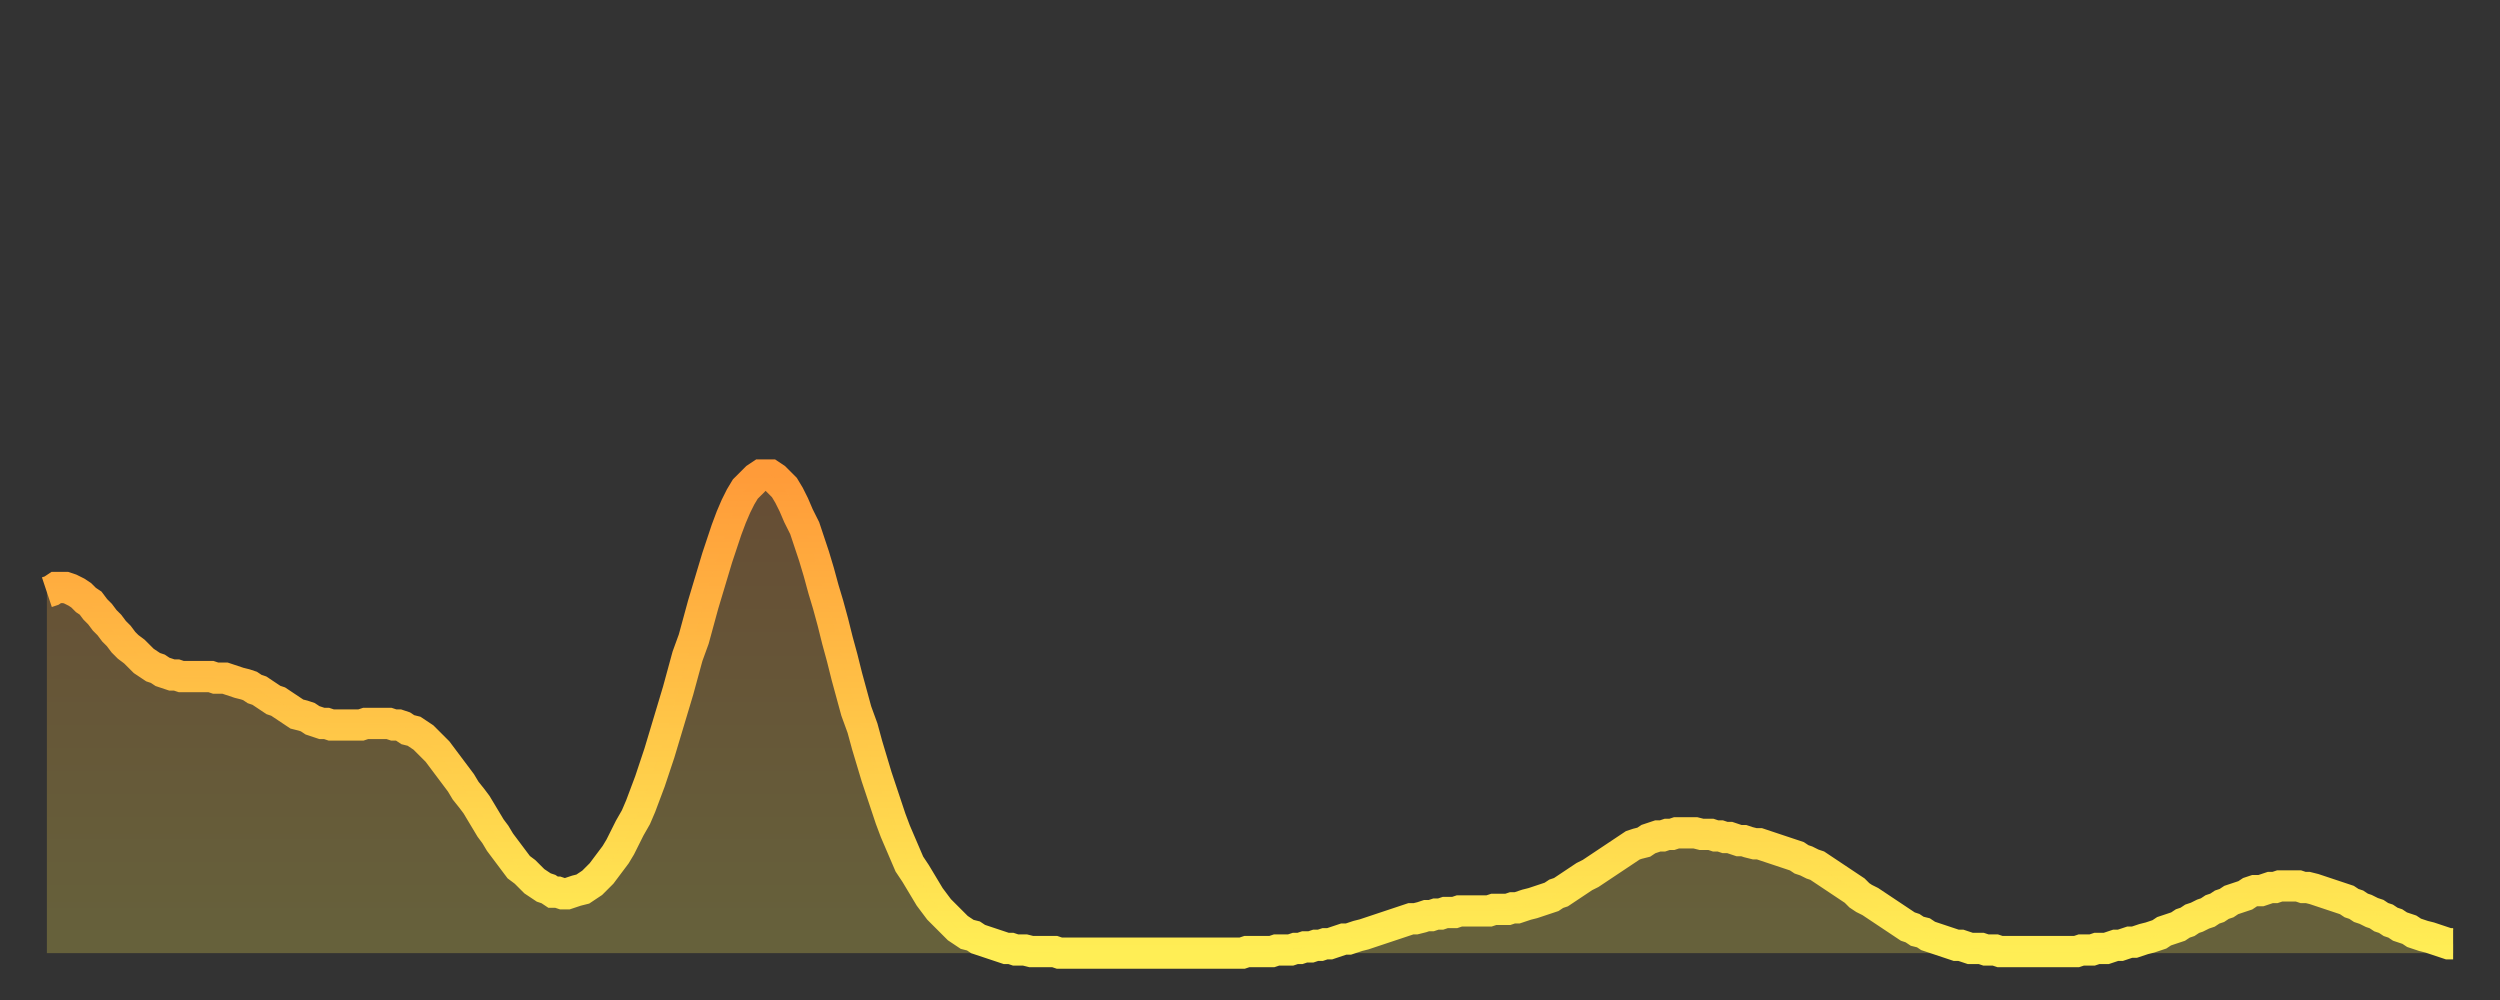 <?xml version="1.0" encoding="utf-8" ?>
<svg baseProfile="full" height="64" version="1.1" width="160" xmlns="http://www.w3.org/2000/svg" xmlns:ev="http://www.w3.org/2001/xml-events" xmlns:xlink="http://www.w3.org/1999/xlink"><rect width="100%" height="100%" fill="#333333" stroke="none"/><defs><linearGradient id="id1421884" x1="0" x2="0" y1="0" y2="1"><stop offset="0%" stop-color="#ff9b39" /><stop offset="50%" stop-color="#ffc447" /><stop offset="100%" stop-color="#ffee55" /></linearGradient></defs><g transform="translate(3,3)"><g><path d="M 0.0 34.9 0.3 34.8 0.6 34.6 0.9 34.6 1.2 34.6 1.5 34.7 1.9 34.9 2.2 35.1 2.5 35.4 2.8 35.6 3.1 36.0 3.4 36.3 3.7 36.7 4.0 37.0 4.3 37.4 4.6 37.7 4.9 38.1 5.2 38.4 5.6 38.7 5.9 39.0 6.2 39.3 6.5 39.5 6.8 39.7 7.1 39.8 7.4 40.0 7.7 40.1 8.0 40.2 8.3 40.2 8.6 40.3 8.9 40.3 9.3 40.3 9.6 40.3 9.9 40.3 10.2 40.3 10.5 40.3 10.8 40.4 11.1 40.4 11.4 40.4 11.7 40.5 12.0 40.6 12.3 40.7 12.7 40.8 13.0 40.9 13.3 41.1 13.6 41.2 13.9 41.4 14.2 41.6 14.5 41.8 14.8 41.9 15.1 42.1 15.4 42.3 15.7 42.5 16.0 42.7 16.4 42.8 16.7 42.9 17.0 43.1 17.3 43.2 17.6 43.3 17.9 43.3 18.2 43.4 18.5 43.4 18.8 43.4 19.1 43.4 19.4 43.4 19.8 43.4 20.1 43.4 20.4 43.3 20.7 43.3 21.0 43.3 21.3 43.3 21.6 43.3 21.9 43.3 22.2 43.4 22.5 43.4 22.8 43.5 23.1 43.7 23.5 43.8 23.8 44.0 24.1 44.2 24.4 44.5 24.7 44.8 25.0 45.1 25.3 45.5 25.6 45.9 25.9 46.3 26.2 46.7 26.5 47.1 26.8 47.6 27.2 48.1 27.5 48.5 27.8 49.0 28.1 49.5 28.4 50.0 28.7 50.4 29.0 50.9 29.3 51.3 29.6 51.7 29.9 52.1 30.2 52.5 30.6 52.8 30.9 53.1 31.2 53.4 31.5 53.6 31.8 53.8 32.1 53.9 32.4 54.1 32.7 54.1 33.0 54.2 33.3 54.2 33.6 54.1 33.9 54.0 34.3 53.9 34.6 53.7 34.9 53.5 35.2 53.2 35.5 52.9 35.8 52.5 36.1 52.1 36.4 51.7 36.7 51.2 37.0 50.6 37.3 50.0 37.7 49.3 38.0 48.6 38.3 47.8 38.6 47.0 38.9 46.1 39.2 45.2 39.5 44.2 39.8 43.2 40.1 42.2 40.4 41.2 40.7 40.1 41.0 39.0 41.4 37.9 41.7 36.8 42.0 35.7 42.3 34.7 42.6 33.7 42.9 32.7 43.2 31.8 43.5 30.9 43.8 30.1 44.1 29.4 44.4 28.8 44.7 28.3 45.1 27.9 45.4 27.6 45.7 27.4 46.0 27.4 46.3 27.4 46.6 27.6 46.9 27.9 47.2 28.2 47.5 28.7 47.8 29.3 48.1 30.0 48.5 30.8 48.8 31.7 49.1 32.6 49.4 33.6 49.7 34.7 50.0 35.7 50.3 36.8 50.6 38.0 50.9 39.1 51.2 40.3 51.5 41.4 51.8 42.5 52.2 43.6 52.5 44.7 52.8 45.7 53.1 46.7 53.4 47.6 53.7 48.5 54.0 49.4 54.3 50.2 54.6 50.9 54.9 51.6 55.2 52.3 55.6 52.9 55.9 53.4 56.2 53.9 56.5 54.4 56.8 54.8 57.1 55.2 57.4 55.5 57.7 55.8 58.0 56.1 58.3 56.4 58.6 56.6 58.9 56.8 59.3 56.9 59.6 57.1 59.9 57.2 60.2 57.3 60.5 57.4 60.8 57.5 61.1 57.6 61.4 57.7 61.7 57.7 62.0 57.8 62.3 57.8 62.6 57.8 63.0 57.9 63.3 57.9 63.6 57.9 63.9 57.9 64.2 57.9 64.5 57.9 64.8 58.0 65.1 58.0 65.4 58.0 65.7 58.0 66.0 58.0 66.4 58.0 66.7 58.0 67.0 58.0 67.3 58.0 67.6 58.0 67.9 58.0 68.2 58.0 68.5 58.0 68.8 58.0 69.1 58.0 69.4 58.0 69.7 58.0 70.1 58.0 70.4 58.0 70.7 58.0 71.0 58.0 71.3 58.0 71.6 58.0 71.9 58.0 72.2 58.0 72.5 58.0 72.8 58.0 73.1 58.0 73.5 58.0 73.8 58.0 74.1 58.0 74.4 58.0 74.7 58.0 75.0 58.0 75.3 58.0 75.6 58.0 75.9 58.0 76.2 58.0 76.5 58.0 76.8 57.9 77.2 57.9 77.5 57.9 77.8 57.9 78.1 57.9 78.4 57.9 78.7 57.8 79.0 57.8 79.3 57.8 79.6 57.8 79.9 57.7 80.2 57.7 80.5 57.6 80.9 57.6 81.2 57.5 81.5 57.5 81.8 57.4 82.1 57.4 82.4 57.3 82.7 57.2 83.0 57.1 83.3 57.1 83.6 57.0 83.9 56.9 84.3 56.8 84.6 56.7 84.9 56.6 85.2 56.5 85.5 56.4 85.8 56.3 86.1 56.2 86.4 56.1 86.7 56.0 87.0 55.9 87.3 55.8 87.6 55.8 88.0 55.7 88.3 55.6 88.6 55.6 88.9 55.5 89.2 55.5 89.5 55.4 89.8 55.4 90.1 55.4 90.4 55.3 90.7 55.3 91.0 55.3 91.4 55.3 91.7 55.3 92.0 55.3 92.3 55.3 92.6 55.2 92.9 55.2 93.2 55.2 93.5 55.2 93.8 55.1 94.1 55.1 94.4 55.0 94.7 54.9 95.1 54.8 95.4 54.7 95.7 54.6 96.0 54.5 96.3 54.4 96.6 54.2 96.9 54.1 97.2 53.9 97.5 53.7 97.8 53.5 98.1 53.3 98.4 53.1 98.8 52.9 99.1 52.7 99.4 52.5 99.7 52.3 100.0 52.1 100.3 51.9 100.6 51.7 100.9 51.5 101.2 51.3 101.5 51.1 101.8 51.0 102.2 50.9 102.5 50.7 102.8 50.6 103.1 50.5 103.4 50.5 103.7 50.4 104.0 50.4 104.3 50.3 104.6 50.3 104.9 50.3 105.2 50.3 105.5 50.3 105.9 50.4 106.2 50.4 106.5 50.4 106.8 50.5 107.1 50.5 107.4 50.6 107.7 50.6 108.0 50.7 108.3 50.8 108.6 50.8 108.9 50.9 109.3 51.0 109.6 51.0 109.9 51.1 110.2 51.2 110.5 51.3 110.8 51.4 111.1 51.5 111.4 51.6 111.7 51.7 112.0 51.8 112.3 52.0 112.6 52.1 113.0 52.3 113.3 52.4 113.6 52.6 113.9 52.8 114.2 53.0 114.5 53.2 114.8 53.4 115.1 53.6 115.4 53.8 115.7 54.0 116.0 54.3 116.3 54.5 116.7 54.7 117.0 54.9 117.3 55.1 117.6 55.3 117.9 55.5 118.2 55.7 118.5 55.9 118.8 56.1 119.1 56.3 119.4 56.4 119.7 56.6 120.1 56.7 120.4 56.9 120.7 57.0 121.0 57.1 121.3 57.2 121.6 57.3 121.9 57.4 122.2 57.5 122.5 57.5 122.8 57.6 123.1 57.7 123.4 57.7 123.8 57.7 124.1 57.8 124.4 57.8 124.7 57.8 125.0 57.9 125.3 57.9 125.6 57.9 125.9 57.9 126.2 57.9 126.5 57.9 126.8 57.9 127.2 57.9 127.5 57.9 127.8 57.9 128.1 57.9 128.4 57.9 128.7 57.9 129.0 57.9 129.3 57.9 129.6 57.9 129.9 57.9 130.2 57.8 130.5 57.8 130.9 57.8 131.2 57.7 131.5 57.7 131.8 57.7 132.1 57.6 132.4 57.5 132.7 57.5 133.0 57.4 133.3 57.3 133.6 57.3 133.9 57.2 134.2 57.1 134.6 57.0 134.9 56.9 135.2 56.8 135.5 56.6 135.8 56.5 136.1 56.4 136.4 56.3 136.7 56.1 137.0 56.0 137.3 55.8 137.6 55.7 138.0 55.5 138.3 55.4 138.6 55.2 138.9 55.1 139.2 54.9 139.5 54.8 139.8 54.6 140.1 54.5 140.4 54.4 140.7 54.3 141.0 54.1 141.3 54.0 141.7 54.0 142.0 53.9 142.3 53.8 142.6 53.8 142.9 53.7 143.2 53.7 143.5 53.7 143.8 53.7 144.1 53.7 144.4 53.8 144.7 53.8 145.1 53.9 145.4 54.0 145.7 54.1 146.0 54.2 146.3 54.3 146.6 54.4 146.9 54.5 147.2 54.6 147.5 54.8 147.8 54.9 148.1 55.1 148.4 55.2 148.8 55.4 149.1 55.5 149.4 55.7 149.7 55.8 150.0 56.0 150.3 56.1 150.6 56.3 150.9 56.4 151.2 56.5 151.5 56.7 151.8 56.8 152.1 56.9 152.5 57.0 152.8 57.1 153.1 57.2 153.4 57.3 153.7 57.4 154.0 57.4" fill="none" id="graph-curve" opacity="1" stroke="url(#id1421884)" stroke-width="2" /><path d="M 0 58 L 0.0 34.9 0.3 34.8 0.6 34.6 0.9 34.6 1.2 34.6 1.5 34.7 1.9 34.9 2.2 35.1 2.5 35.4 2.8 35.6 3.1 36.0 3.4 36.3 3.7 36.7 4.0 37.0 4.3 37.4 4.6 37.7 4.9 38.1 5.2 38.4 5.6 38.7 5.9 39.0 6.2 39.3 6.5 39.5 6.8 39.7 7.1 39.8 7.4 40.0 7.7 40.1 8.0 40.2 8.3 40.2 8.6 40.3 8.9 40.3 9.3 40.3 9.6 40.3 9.9 40.3 10.2 40.3 10.5 40.3 10.8 40.4 11.1 40.4 11.4 40.4 11.7 40.5 12.0 40.6 12.3 40.7 12.7 40.8 13.0 40.9 13.3 41.1 13.6 41.2 13.9 41.4 14.2 41.6 14.5 41.8 14.8 41.9 15.1 42.1 15.4 42.3 15.7 42.5 16.0 42.7 16.4 42.8 16.7 42.9 17.0 43.1 17.3 43.2 17.6 43.3 17.9 43.3 18.2 43.4 18.5 43.4 18.8 43.4 19.1 43.4 19.4 43.4 19.8 43.4 20.1 43.4 20.4 43.3 20.7 43.3 21.0 43.3 21.3 43.3 21.6 43.3 21.9 43.3 22.2 43.4 22.5 43.4 22.8 43.5 23.1 43.7 23.5 43.8 23.8 44.0 24.1 44.2 24.4 44.5 24.7 44.8 25.0 45.1 25.3 45.5 25.6 45.9 25.9 46.3 26.2 46.7 26.5 47.1 26.8 47.6 27.2 48.1 27.5 48.5 27.8 49.0 28.1 49.5 28.4 50.0 28.7 50.4 29.0 50.9 29.3 51.3 29.6 51.7 29.9 52.1 30.2 52.5 30.6 52.8 30.9 53.1 31.2 53.4 31.5 53.6 31.8 53.8 32.1 53.9 32.4 54.1 32.7 54.1 33.0 54.2 33.3 54.2 33.6 54.1 33.9 54.0 34.3 53.9 34.6 53.7 34.9 53.5 35.2 53.2 35.5 52.9 35.8 52.5 36.1 52.1 36.4 51.7 36.7 51.2 37.0 50.6 37.3 50.0 37.7 49.3 38.0 48.6 38.3 47.8 38.6 47.0 38.9 46.1 39.2 45.2 39.5 44.2 39.8 43.2 40.1 42.2 40.4 41.2 40.7 40.1 41.0 39.0 41.4 37.9 41.7 36.8 42.0 35.7 42.3 34.7 42.6 33.7 42.9 32.7 43.2 31.8 43.5 30.9 43.8 30.1 44.1 29.4 44.4 28.8 44.7 28.3 45.1 27.9 45.4 27.6 45.7 27.4 46.0 27.4 46.3 27.4 46.6 27.6 46.9 27.9 47.2 28.2 47.5 28.7 47.8 29.3 48.1 30.0 48.5 30.8 48.8 31.7 49.1 32.6 49.4 33.6 49.7 34.7 50.0 35.7 50.3 36.8 50.6 38.0 50.9 39.1 51.2 40.3 51.5 41.4 51.8 42.5 52.2 43.6 52.5 44.7 52.8 45.7 53.1 46.7 53.4 47.6 53.7 48.5 54.0 49.4 54.3 50.2 54.6 50.9 54.9 51.6 55.2 52.3 55.6 52.9 55.9 53.4 56.2 53.9 56.5 54.4 56.8 54.8 57.1 55.2 57.4 55.5 57.7 55.8 58.0 56.1 58.3 56.4 58.6 56.6 58.9 56.8 59.3 56.9 59.6 57.1 59.9 57.2 60.2 57.3 60.5 57.4 60.8 57.5 61.1 57.6 61.4 57.7 61.7 57.7 62.0 57.8 62.3 57.8 62.6 57.8 63.0 57.9 63.3 57.9 63.6 57.9 63.9 57.9 64.2 57.9 64.5 57.9 64.8 58.0 65.1 58.0 65.4 58.0 65.7 58.0 66.0 58.0 66.4 58.0 66.7 58.0 67.0 58.0 67.3 58.0 67.6 58.0 67.9 58.0 68.2 58.0 68.5 58.0 68.8 58.0 69.1 58.0 69.4 58.0 69.7 58.0 70.1 58.0 70.4 58.0 70.7 58.0 71.0 58.0 71.3 58.0 71.6 58.0 71.9 58.0 72.2 58.0 72.5 58.0 72.8 58.0 73.1 58.0 73.5 58.0 73.8 58.0 74.1 58.0 74.4 58.0 74.7 58.0 75.0 58.0 75.3 58.0 75.6 58.0 75.9 58.0 76.2 58.0 76.5 58.0 76.8 57.9 77.2 57.9 77.5 57.9 77.8 57.9 78.1 57.9 78.4 57.9 78.7 57.8 79.0 57.8 79.3 57.8 79.6 57.8 79.9 57.7 80.2 57.7 80.5 57.6 80.9 57.6 81.2 57.5 81.5 57.5 81.8 57.4 82.1 57.4 82.4 57.3 82.7 57.2 83.0 57.1 83.3 57.1 83.6 57.0 83.9 56.9 84.3 56.8 84.6 56.7 84.9 56.6 85.2 56.5 85.5 56.4 85.8 56.3 86.1 56.2 86.4 56.1 86.7 56.0 87.0 55.9 87.3 55.8 87.6 55.8 88.0 55.7 88.3 55.6 88.6 55.6 88.9 55.5 89.2 55.5 89.5 55.4 89.8 55.4 90.1 55.4 90.4 55.3 90.7 55.3 91.0 55.3 91.4 55.3 91.7 55.3 92.0 55.3 92.3 55.3 92.6 55.2 92.9 55.2 93.2 55.2 93.5 55.2 93.8 55.1 94.1 55.1 94.4 55.0 94.7 54.9 95.1 54.8 95.4 54.7 95.7 54.6 96.0 54.5 96.3 54.4 96.6 54.2 96.9 54.1 97.2 53.9 97.5 53.7 97.8 53.5 98.1 53.3 98.4 53.1 98.8 52.9 99.1 52.7 99.4 52.5 99.7 52.3 100.0 52.1 100.3 51.9 100.6 51.7 100.9 51.5 101.2 51.3 101.5 51.1 101.8 51.0 102.2 50.9 102.5 50.7 102.8 50.6 103.1 50.5 103.4 50.5 103.7 50.4 104.0 50.4 104.3 50.3 104.6 50.3 104.9 50.3 105.2 50.3 105.5 50.3 105.9 50.4 106.2 50.4 106.5 50.4 106.8 50.5 107.1 50.5 107.4 50.6 107.7 50.6 108.0 50.7 108.3 50.8 108.6 50.8 108.9 50.9 109.3 51.0 109.6 51.0 109.9 51.1 110.2 51.2 110.5 51.3 110.8 51.4 111.1 51.5 111.4 51.6 111.7 51.7 112.0 51.8 112.3 52.0 112.6 52.1 113.0 52.3 113.3 52.4 113.6 52.6 113.9 52.8 114.2 53.0 114.5 53.2 114.8 53.4 115.1 53.6 115.4 53.8 115.7 54.0 116.0 54.3 116.3 54.5 116.7 54.7 117.0 54.9 117.3 55.1 117.6 55.3 117.9 55.5 118.2 55.7 118.5 55.9 118.8 56.1 119.1 56.3 119.4 56.4 119.7 56.6 120.1 56.7 120.4 56.9 120.7 57.0 121.0 57.1 121.3 57.2 121.6 57.3 121.9 57.4 122.2 57.5 122.5 57.5 122.8 57.6 123.1 57.7 123.4 57.7 123.8 57.7 124.1 57.8 124.4 57.8 124.7 57.8 125.0 57.9 125.3 57.9 125.6 57.9 125.9 57.9 126.2 57.9 126.5 57.9 126.8 57.9 127.2 57.9 127.5 57.9 127.8 57.9 128.1 57.9 128.4 57.9 128.7 57.9 129.0 57.9 129.3 57.9 129.6 57.9 129.9 57.9 130.2 57.8 130.5 57.8 130.9 57.8 131.2 57.7 131.5 57.7 131.8 57.7 132.1 57.6 132.4 57.5 132.7 57.5 133.0 57.4 133.3 57.3 133.6 57.3 133.9 57.2 134.2 57.1 134.6 57.0 134.9 56.9 135.2 56.8 135.5 56.6 135.8 56.5 136.1 56.4 136.4 56.3 136.7 56.1 137.0 56.0 137.3 55.8 137.6 55.7 138.0 55.5 138.3 55.4 138.6 55.2 138.9 55.1 139.2 54.9 139.5 54.8 139.8 54.6 140.1 54.5 140.4 54.4 140.7 54.3 141.0 54.1 141.3 54.0 141.7 54.0 142.0 53.9 142.3 53.8 142.6 53.8 142.9 53.7 143.2 53.7 143.5 53.7 143.8 53.7 144.1 53.7 144.4 53.8 144.7 53.8 145.1 53.9 145.4 54.0 145.7 54.1 146.0 54.2 146.3 54.3 146.6 54.4 146.9 54.5 147.2 54.6 147.5 54.8 147.8 54.9 148.1 55.1 148.4 55.2 148.8 55.4 149.1 55.5 149.4 55.7 149.7 55.8 150.0 56.0 150.3 56.1 150.6 56.3 150.9 56.4 151.2 56.5 151.5 56.7 151.8 56.8 152.1 56.9 152.5 57.0 152.8 57.1 153.1 57.2 153.4 57.3 153.7 57.4 154.0 57.4 154 58" fill="url(#id1421884)" fill-opacity=".25" id="graph-shadow" /></g></g></svg>